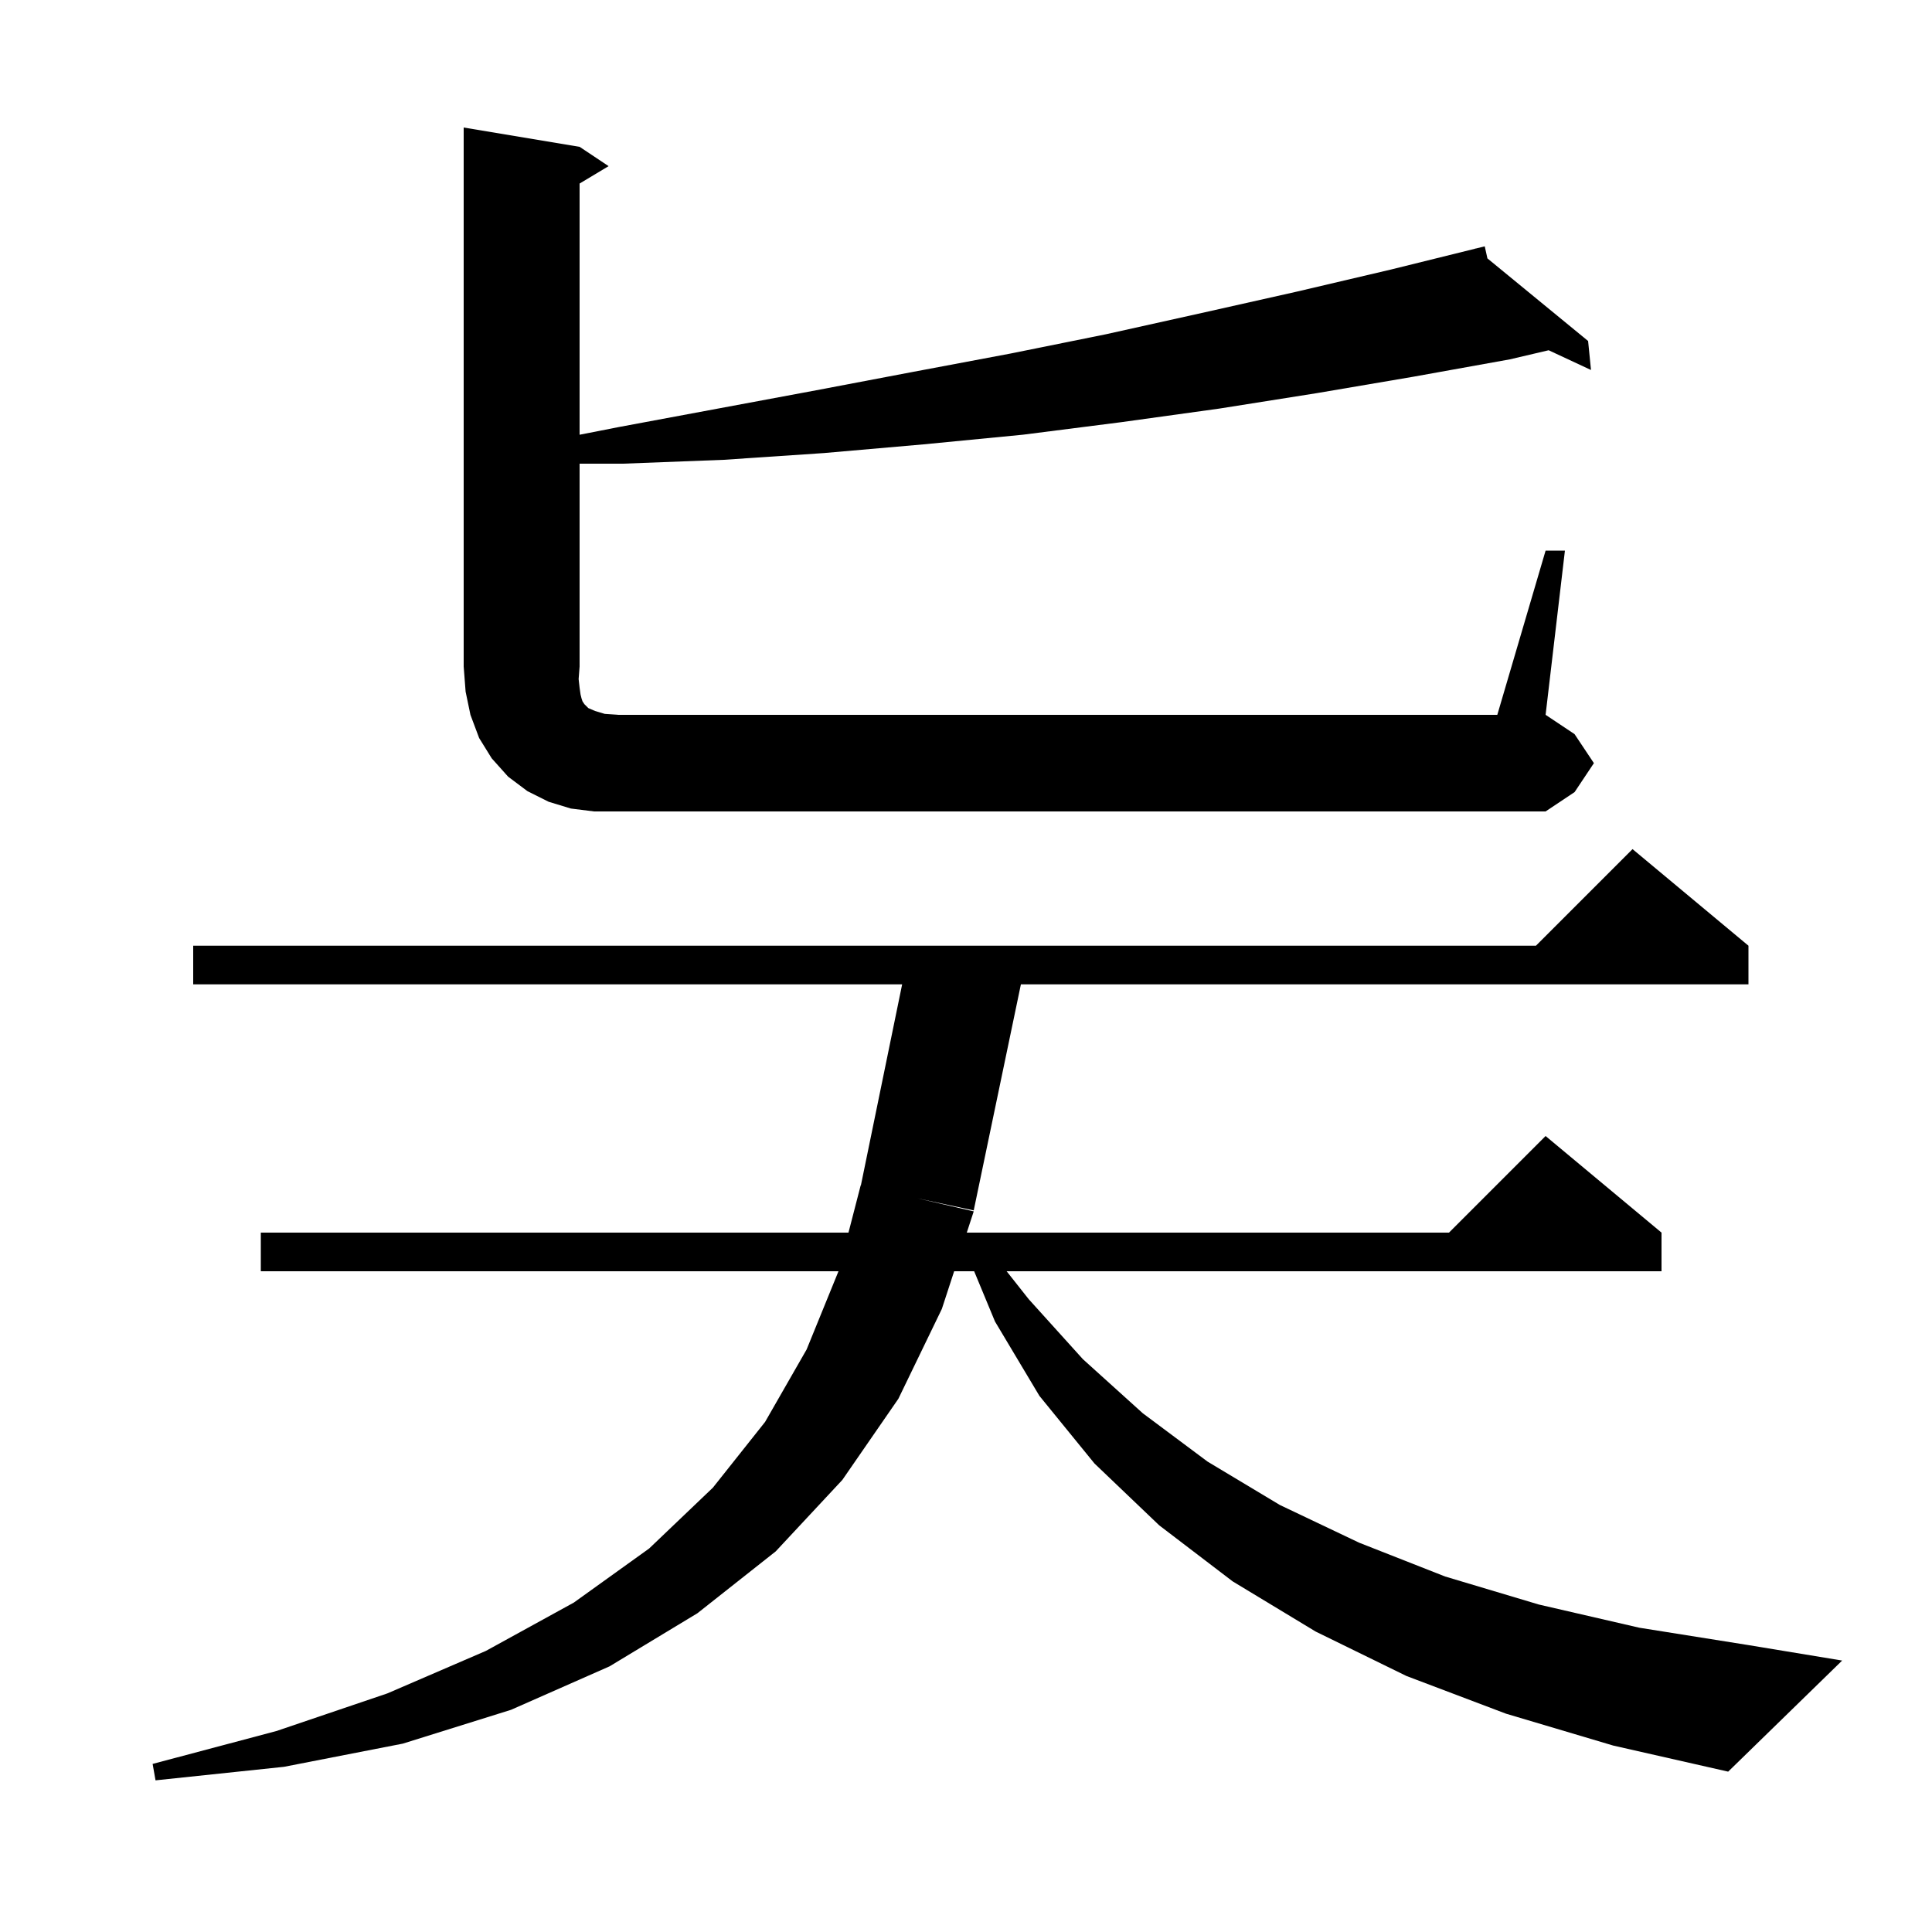 <svg xmlns="http://www.w3.org/2000/svg" xmlns:xlink="http://www.w3.org/1999/xlink" version="1.1" baseProfile="full" viewBox="0 0 200 200" width="200" height="200"><g fill="currentColor"><path d="M 155.9 177.4 L 145.6 173.5 L 136.2 168.9 L 127.6 163.7 L 120.0 157.9 L 113.3 151.5 L 107.6 144.5 L 103.0 136.8 L 100.844 131.6 L 98.774 131.6 L 97.5 135.5 L 93.0 144.8 L 87.2 153.2 L 80.3 160.6 L 72.2 167.0 L 63.1 172.5 L 52.9 177.0 L 41.7 180.5 L 29.4 182.9 L 16.1 184.3 L 15.8 182.6 L 28.6 179.2 L 40.1 175.3 L 50.3 170.9 L 59.4 165.9 L 67.2 160.3 L 73.8 154.0 L 79.2 147.2 L 83.5 139.7 L 86.8 131.6 L 27.0 131.6 L 27.0 127.6 L 87.834 127.6 L 89.1 122.7 L 89.12 122.705 L 93.39 101.9 L 20.0 101.9 L 20.0 97.9 L 159.0 97.9 L 169.0 87.9 L 181.0 97.9 L 181.0 101.9 L 105.683 101.9 L 100.8 125.3 L 94.95 124.05 L 100.8 125.4 L 100.081 127.6 L 150.0 127.6 L 160.0 117.6 L 172.0 127.6 L 172.0 131.6 L 104.206 131.6 L 106.5 134.5 L 112.1 140.7 L 118.3 146.3 L 125.0 151.3 L 132.5 155.8 L 140.7 159.7 L 149.6 163.2 L 159.3 166.1 L 169.7 168.5 L 181.0 170.3 L 190.7 171.9 L 178.9 183.4 L 167.0 180.7 Z M 160.0 57.0 L 162.0 57.0 L 160.0 74.0 L 163.0 76.0 L 165.0 79.0 L 163.0 82.0 L 160.0 84.0 L 61.5 84.0 L 59.1 83.7 L 56.8 83.0 L 54.6 81.9 L 52.6 80.4 L 50.9 78.5 L 49.6 76.4 L 48.7 74.0 L 48.2 71.6 L 48.0 69.0 L 48.0 13.2 L 60.0 15.2 L 63.0 17.2 L 60.0 19.0 L 60.0 45.004 L 64.1 44.2 L 84.5 40.4 L 94.5 38.5 L 104.6 36.6 L 114.5 34.6 L 124.4 32.4 L 134.2 30.2 L 144.0 27.9 L 152.714 25.744 L 152.7 25.7 L 152.744 25.736 L 153.7 25.5 L 153.977 26.748 L 164.4 35.3 L 164.7 38.3 L 160.316 36.258 L 156.3 37.2 L 146.3 39.0 L 136.3 40.7 L 126.2 42.3 L 116.1 43.7 L 105.9 45.0 L 95.6 46.0 L 85.3 46.9 L 74.9 47.6 L 64.5 48.0 L 60.0 48.0 L 60.0 69.0 L 59.9 70.3 L 60.0 71.2 L 60.1 71.9 L 60.2 72.3 L 60.3 72.6 L 60.5 72.9 L 60.9 73.3 L 61.6 73.6 L 62.6 73.9 L 64.0 74.0 L 155.0 74.0 Z "/></g></svg>